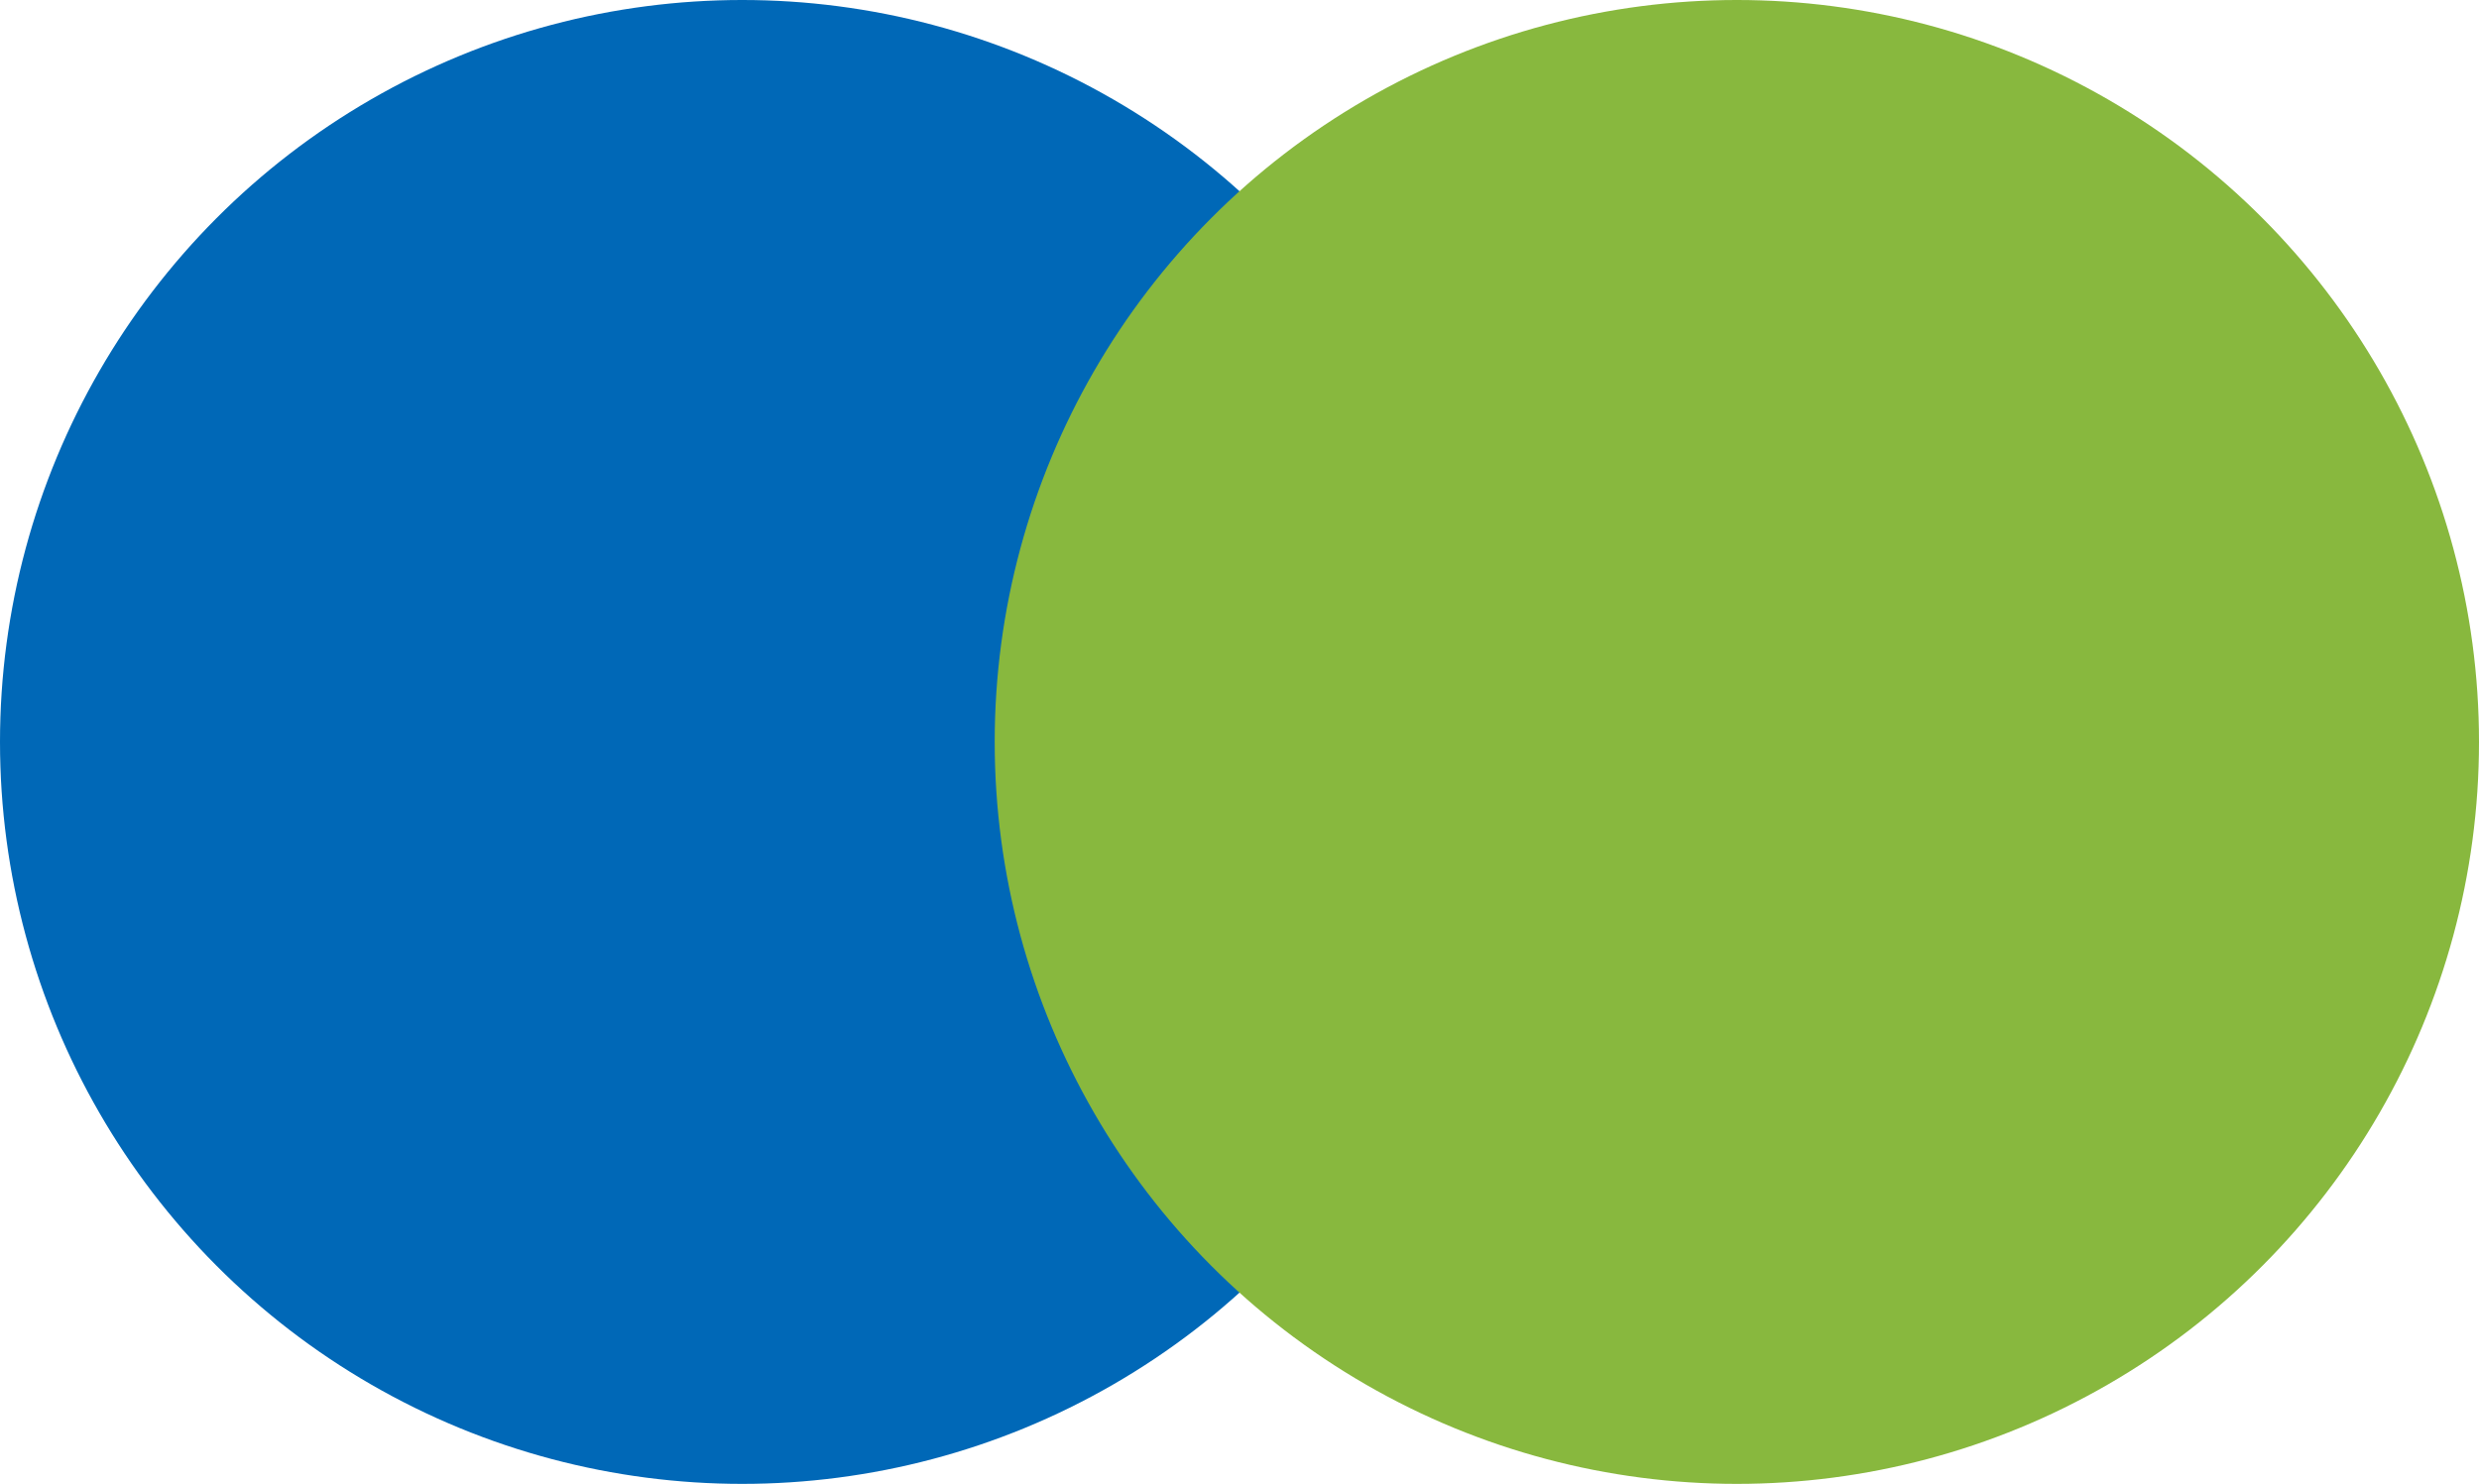 <?xml version="1.0" encoding="UTF-8"?>
<svg xmlns="http://www.w3.org/2000/svg" viewBox="0 0 116.91 70">
  <defs>
    <style>
      .cls-1 {
        isolation: isolate;
      }

      .cls-2 {
        fill: #0068b7;
      }

      .cls-2, .cls-3 {
        mix-blend-mode: multiply;
      }

      .cls-3 {
        fill: #88b83e;
      }
    </style>
  </defs>
  <g class="cls-1">
    <g id="_レイヤー_2" data-name="レイヤー 2">
      <g id="_文字_情報" data-name="文字/情報">
        <g>
          <circle class="cls-2" cx="35" cy="35" r="35"/>
          <circle class="cls-3" cx="81.91" cy="35" r="35"/>
        </g>
      </g>
    </g>
  </g>
</svg>